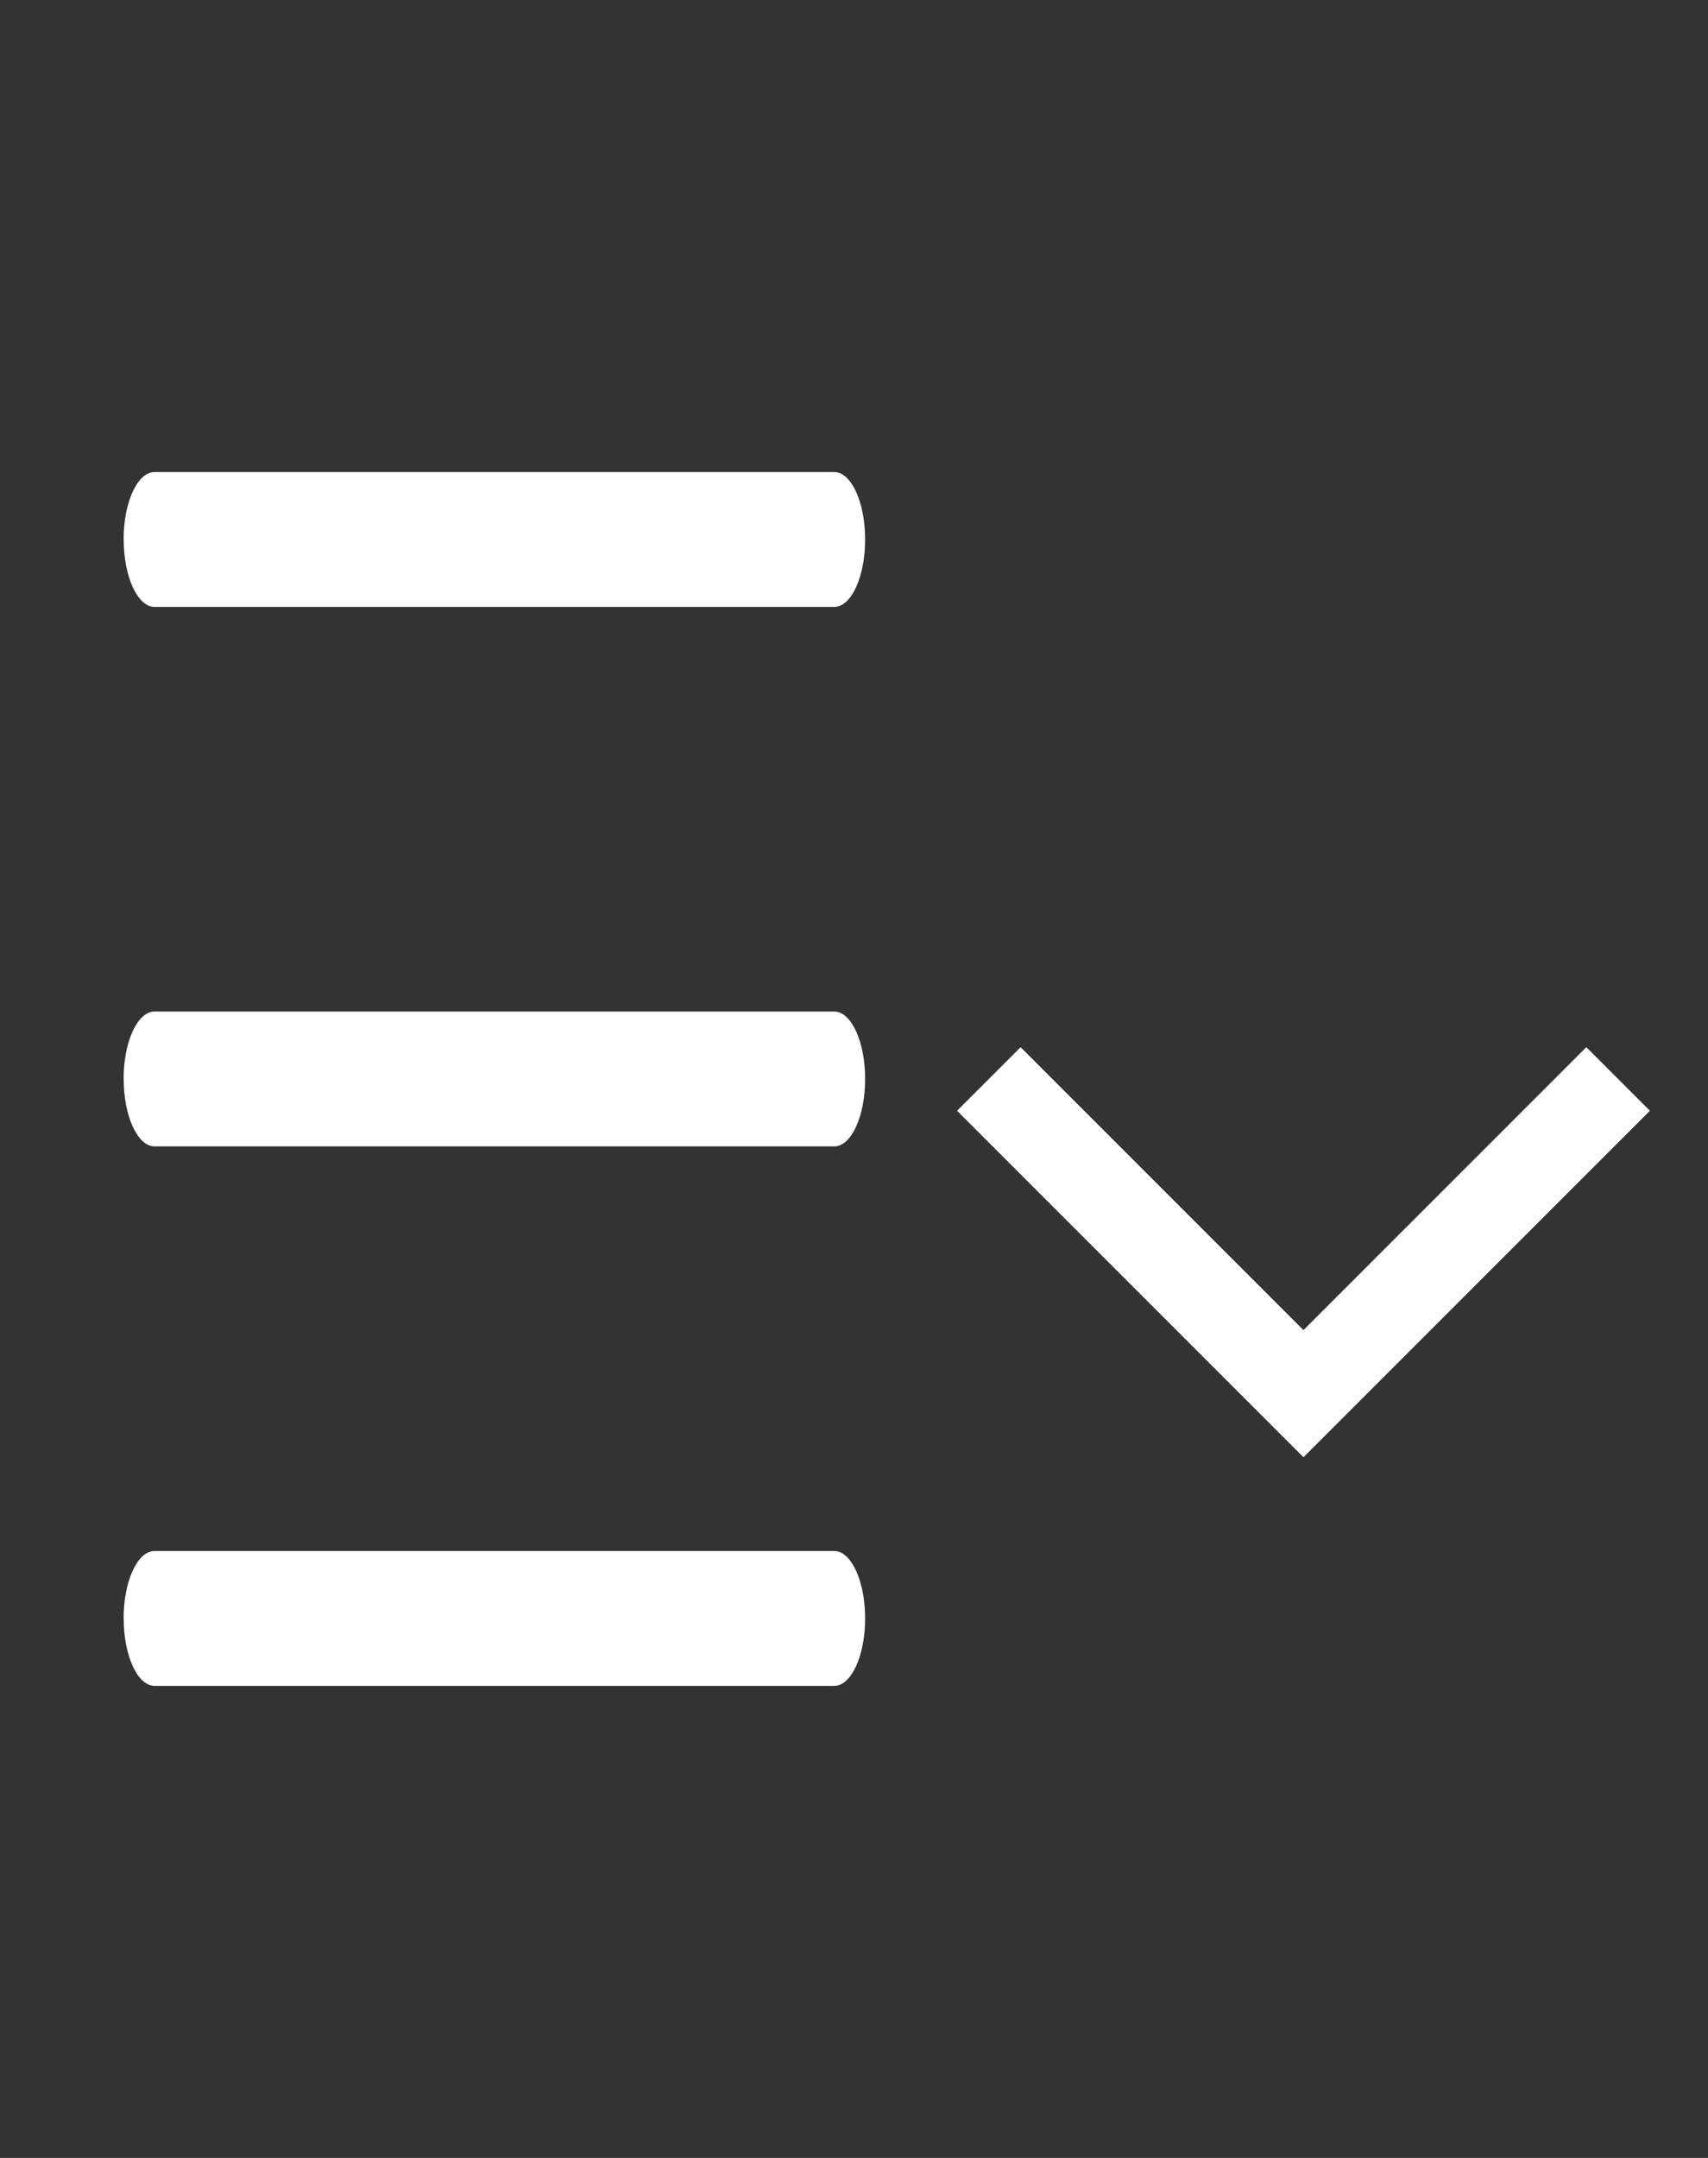 <svg width="19" height="24" viewBox="0 0 19 24" fill="none" xmlns="http://www.w3.org/2000/svg">
<rect x="0" y="0" width="19" height="24" fill="#333333" stroke="none"/>
<path d="M11 12L14.5 15.5L18 12" stroke="white"/>
<path fill-rule="evenodd" clip-rule="evenodd" d="M1.375 12C1.375 11.586 1.529 11.25 1.719 11.25H9.28C9.47 11.25 9.624 11.586 9.624 12C9.624 12.414 9.47 12.75 9.28 12.75H1.72C1.53 12.75 1.376 12.414 1.376 12H1.375ZM1.375 6C1.375 5.586 1.529 5.25 1.719 5.25H9.28C9.47 5.25 9.624 5.586 9.624 6C9.624 6.414 9.47 6.75 9.28 6.75H1.72C1.53 6.75 1.376 6.414 1.376 6H1.375ZM1.375 18C1.375 17.586 1.529 17.25 1.719 17.25H9.28C9.47 17.25 9.624 17.586 9.624 18C9.624 18.414 9.47 18.75 9.28 18.75H1.72C1.53 18.75 1.376 18.414 1.376 18H1.375Z" fill="white"/>
</svg>
